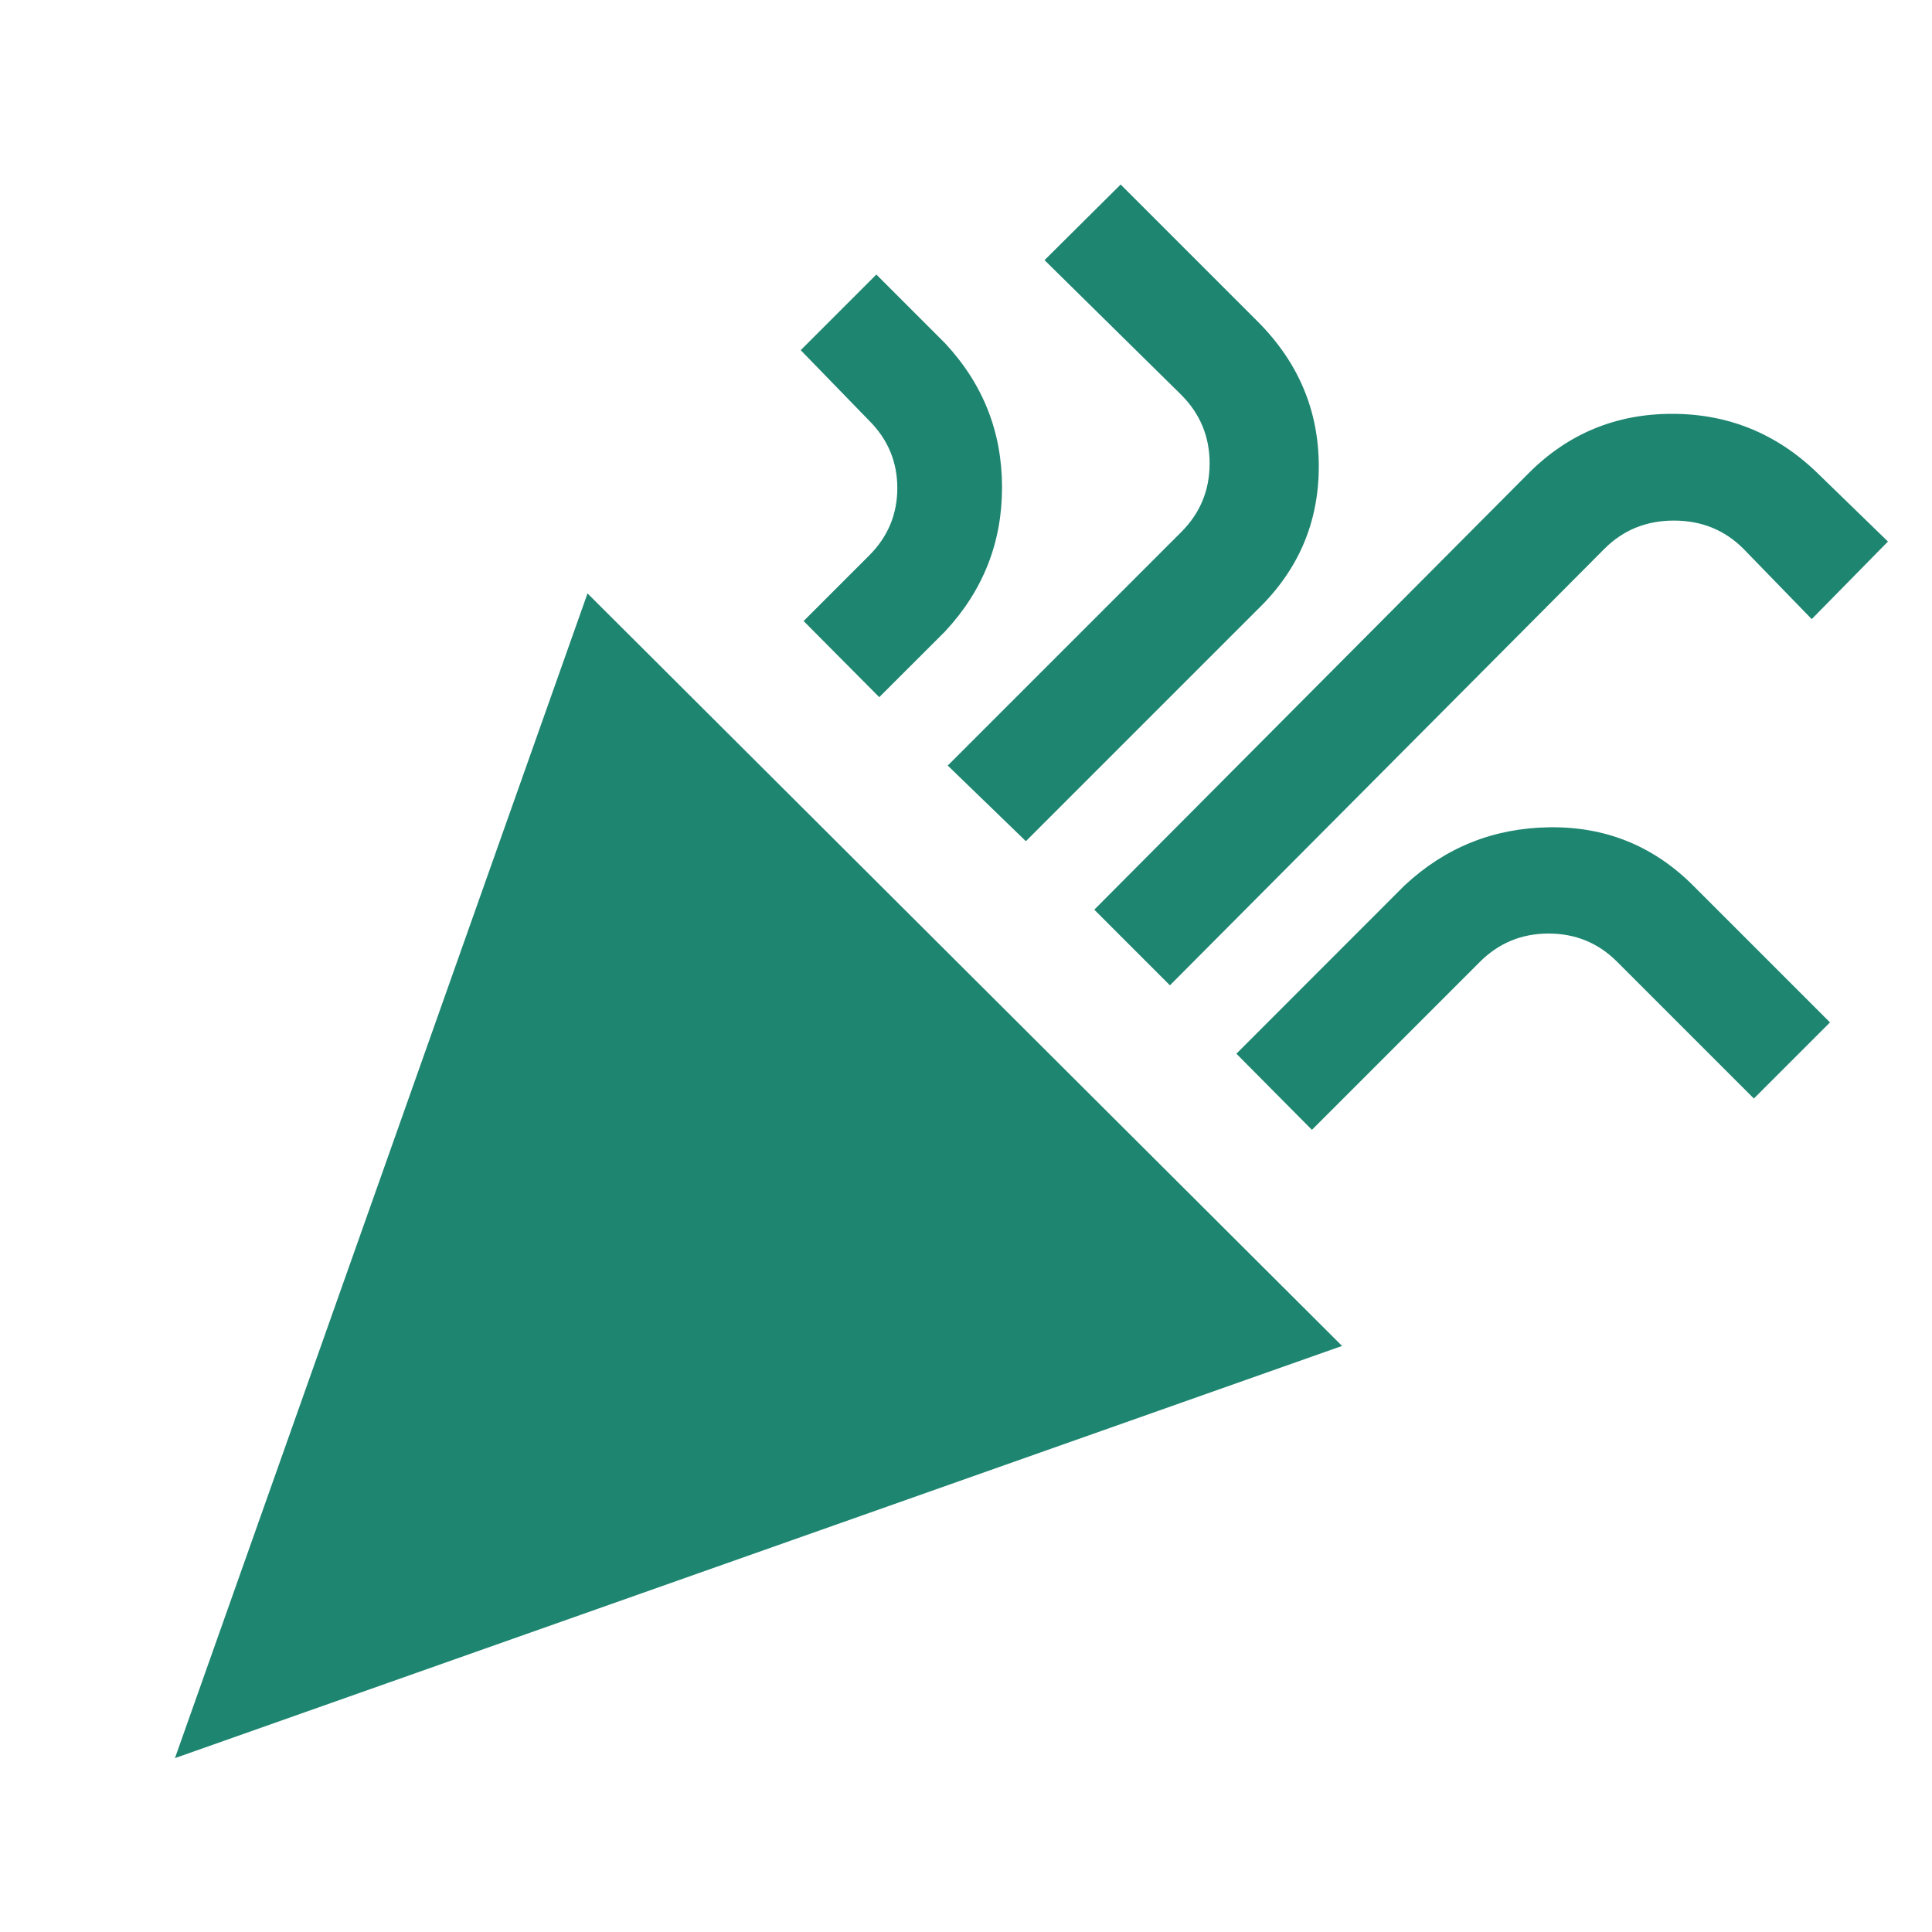 <svg xmlns="http://www.w3.org/2000/svg" fill="none" viewBox="0 0 20 20" height="20" width="20">
  <path fill="#1E8570" d="M1.811 18.2L6.082 6.143L13.893 13.933L1.811 18.2ZM12.111 10.2L11.328 9.417L15.826 4.897C16.235 4.488 16.73 4.284 17.31 4.284C17.89 4.284 18.392 4.488 18.814 4.897L19.544 5.606L18.755 6.409L18.047 5.68C17.853 5.486 17.613 5.389 17.328 5.389C17.044 5.389 16.804 5.486 16.61 5.68L12.111 10.2ZM9.102 7.217L8.319 6.429L8.998 5.75C9.192 5.556 9.289 5.323 9.289 5.052C9.289 4.782 9.192 4.549 8.998 4.355L8.289 3.625L9.072 2.842L9.781 3.551C10.176 3.973 10.373 4.471 10.373 5.045C10.373 5.618 10.176 6.116 9.781 6.539L9.102 7.217ZM10.62 8.708L9.811 7.925L12.23 5.506C12.424 5.311 12.522 5.075 12.522 4.797C12.522 4.52 12.424 4.284 12.23 4.089L10.813 2.693L11.601 1.91L13.018 3.327C13.441 3.75 13.652 4.25 13.652 4.829C13.652 5.407 13.441 5.901 13.018 6.31L10.62 8.708ZM13.581 11.696L12.799 10.908L14.539 9.167C14.962 8.772 15.463 8.571 16.044 8.564C16.624 8.557 17.118 8.758 17.527 9.167L18.944 10.584L18.156 11.372L16.739 9.955C16.545 9.761 16.308 9.664 16.031 9.664C15.753 9.664 15.517 9.761 15.322 9.955L13.581 11.696Z"></path>
</svg>
